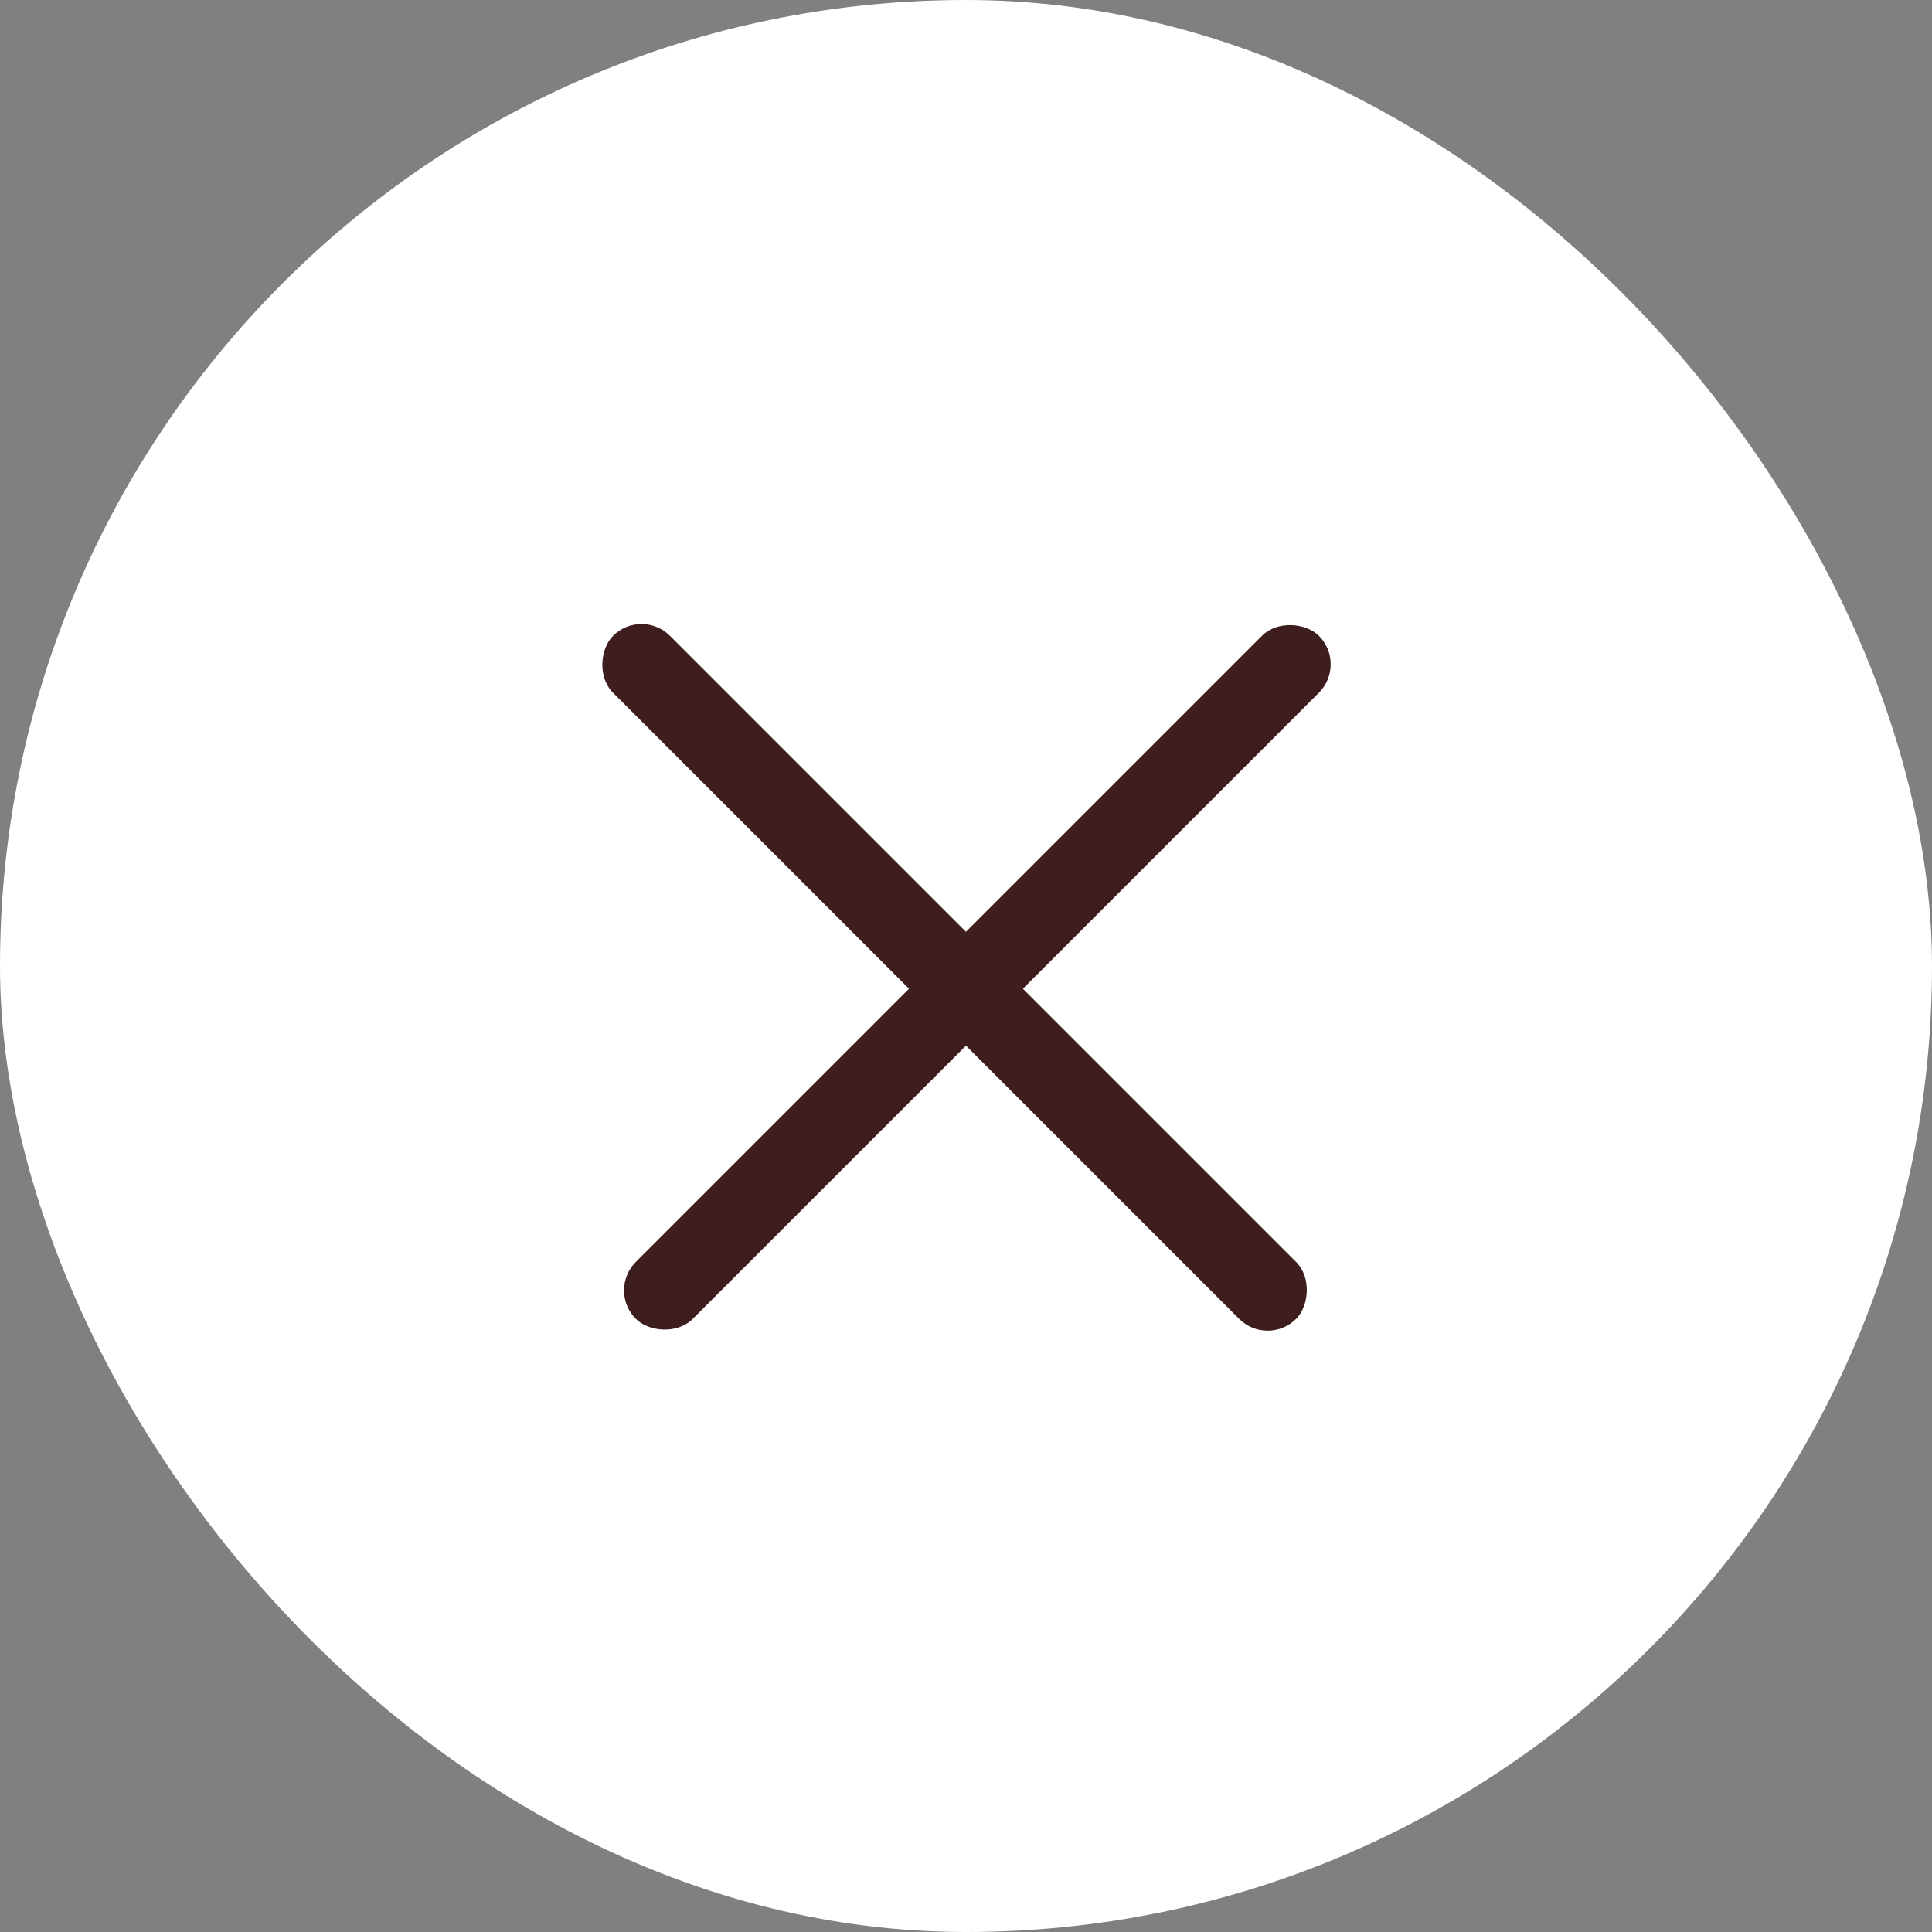 <?xml version="1.0" encoding="UTF-8"?> <svg xmlns="http://www.w3.org/2000/svg" width="24" height="24" viewBox="0 0 24 24" fill="none"><rect x="0" y="0" width="24" height="24" fill="#808080" stroke="none"/><rect width="24" height="24" rx="12" fill="white"></rect><rect x="7.969" y="7.545" width="12" height="1" rx="0.5" transform="rotate(45 7.969 7.545)" fill="#3D1D1D"></rect><rect x="7.545" y="16.03" width="12" height="1" rx="0.5" transform="rotate(-45 7.545 16.03)" fill="#3D1D1D"></rect></svg> 